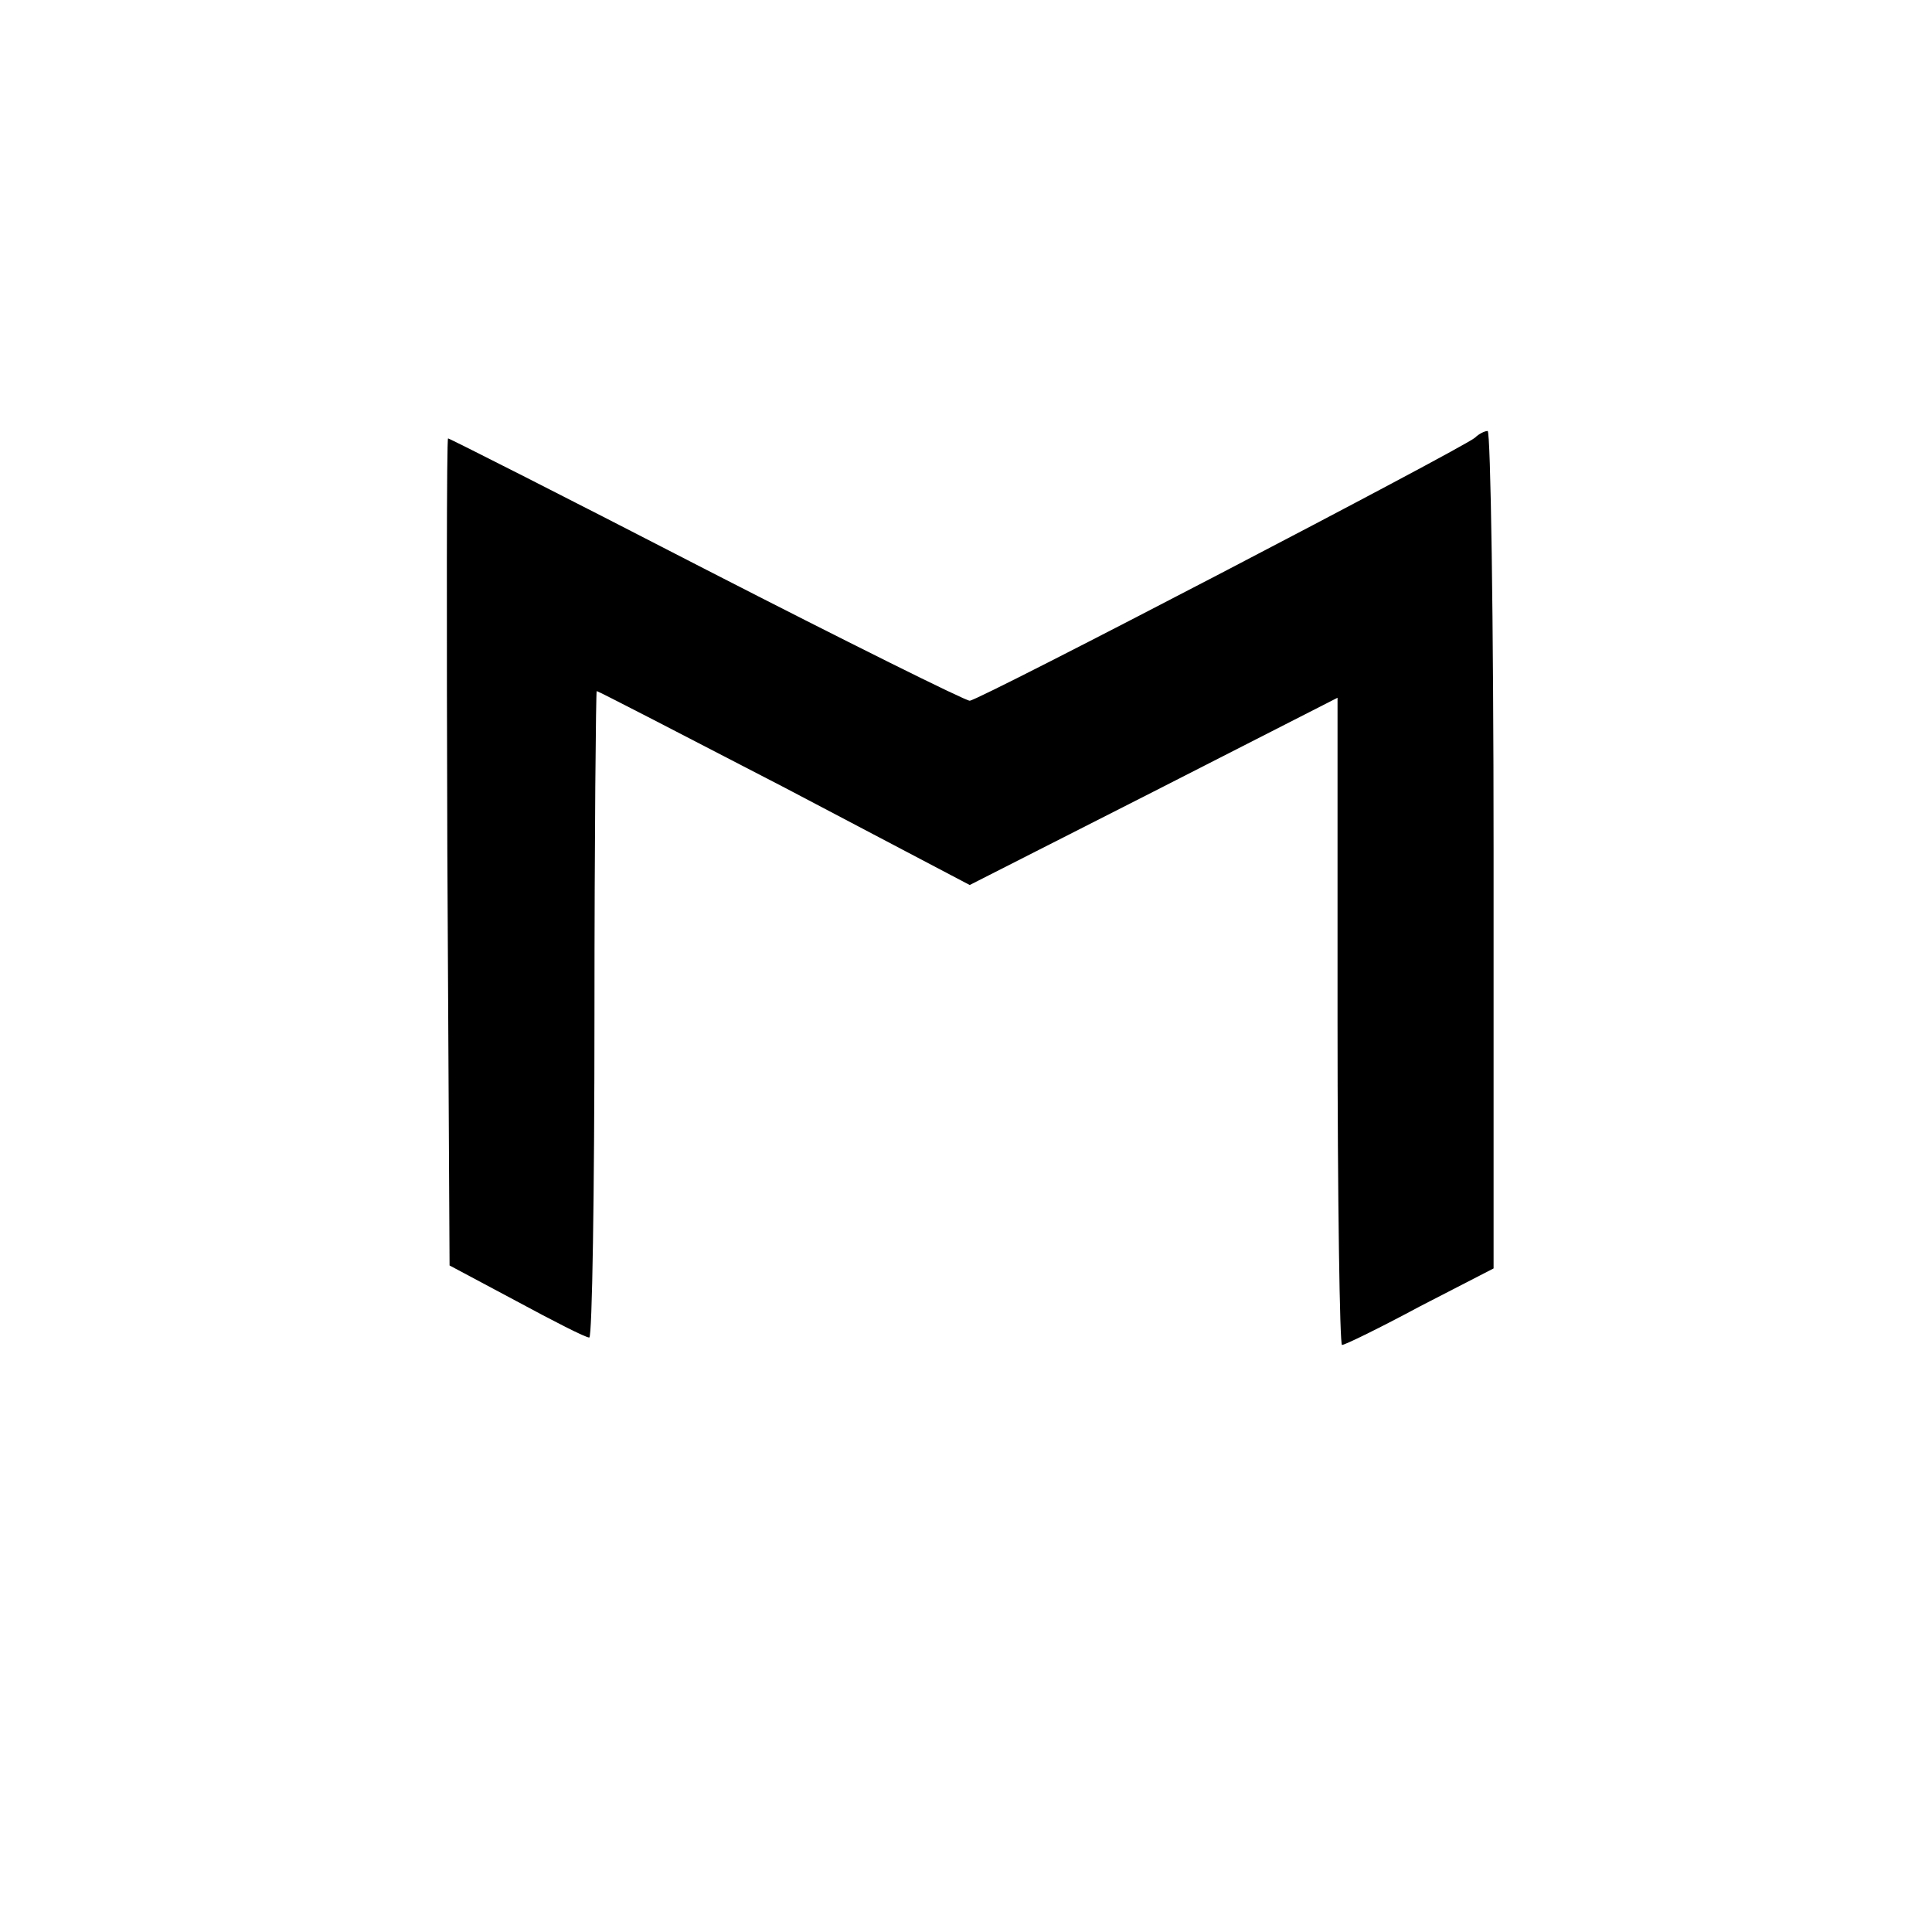 <svg version="1.0" xmlns="http://www.w3.org/2000/svg" width="346.667" height="346.667" viewBox="0 0 260 260"><path d="M198.5 58.9c-1.6 1.4-66.8 35.4-68 35.4-.6 0-16.5-7.9-35.4-17.6C76.1 66.9 60.5 59 60.3 59c-.2 0-.2 25-.1 55.6l.3 55.7 9 4.8c5 2.7 9.3 4.9 9.8 4.9.4 0 .7-19.6.7-43.5s.2-43.5.3-43.5c.2 0 11.6 5.9 25.3 13l24.9 13.1 24.8-12.6L180 93.9v43.5c0 24 .3 43.6.6 43.6.4 0 5.1-2.3 10.5-5.2l9.9-5.1v-56.4c0-30.9-.4-56.3-.8-56.3s-1.2.4-1.7.9z"/></svg>